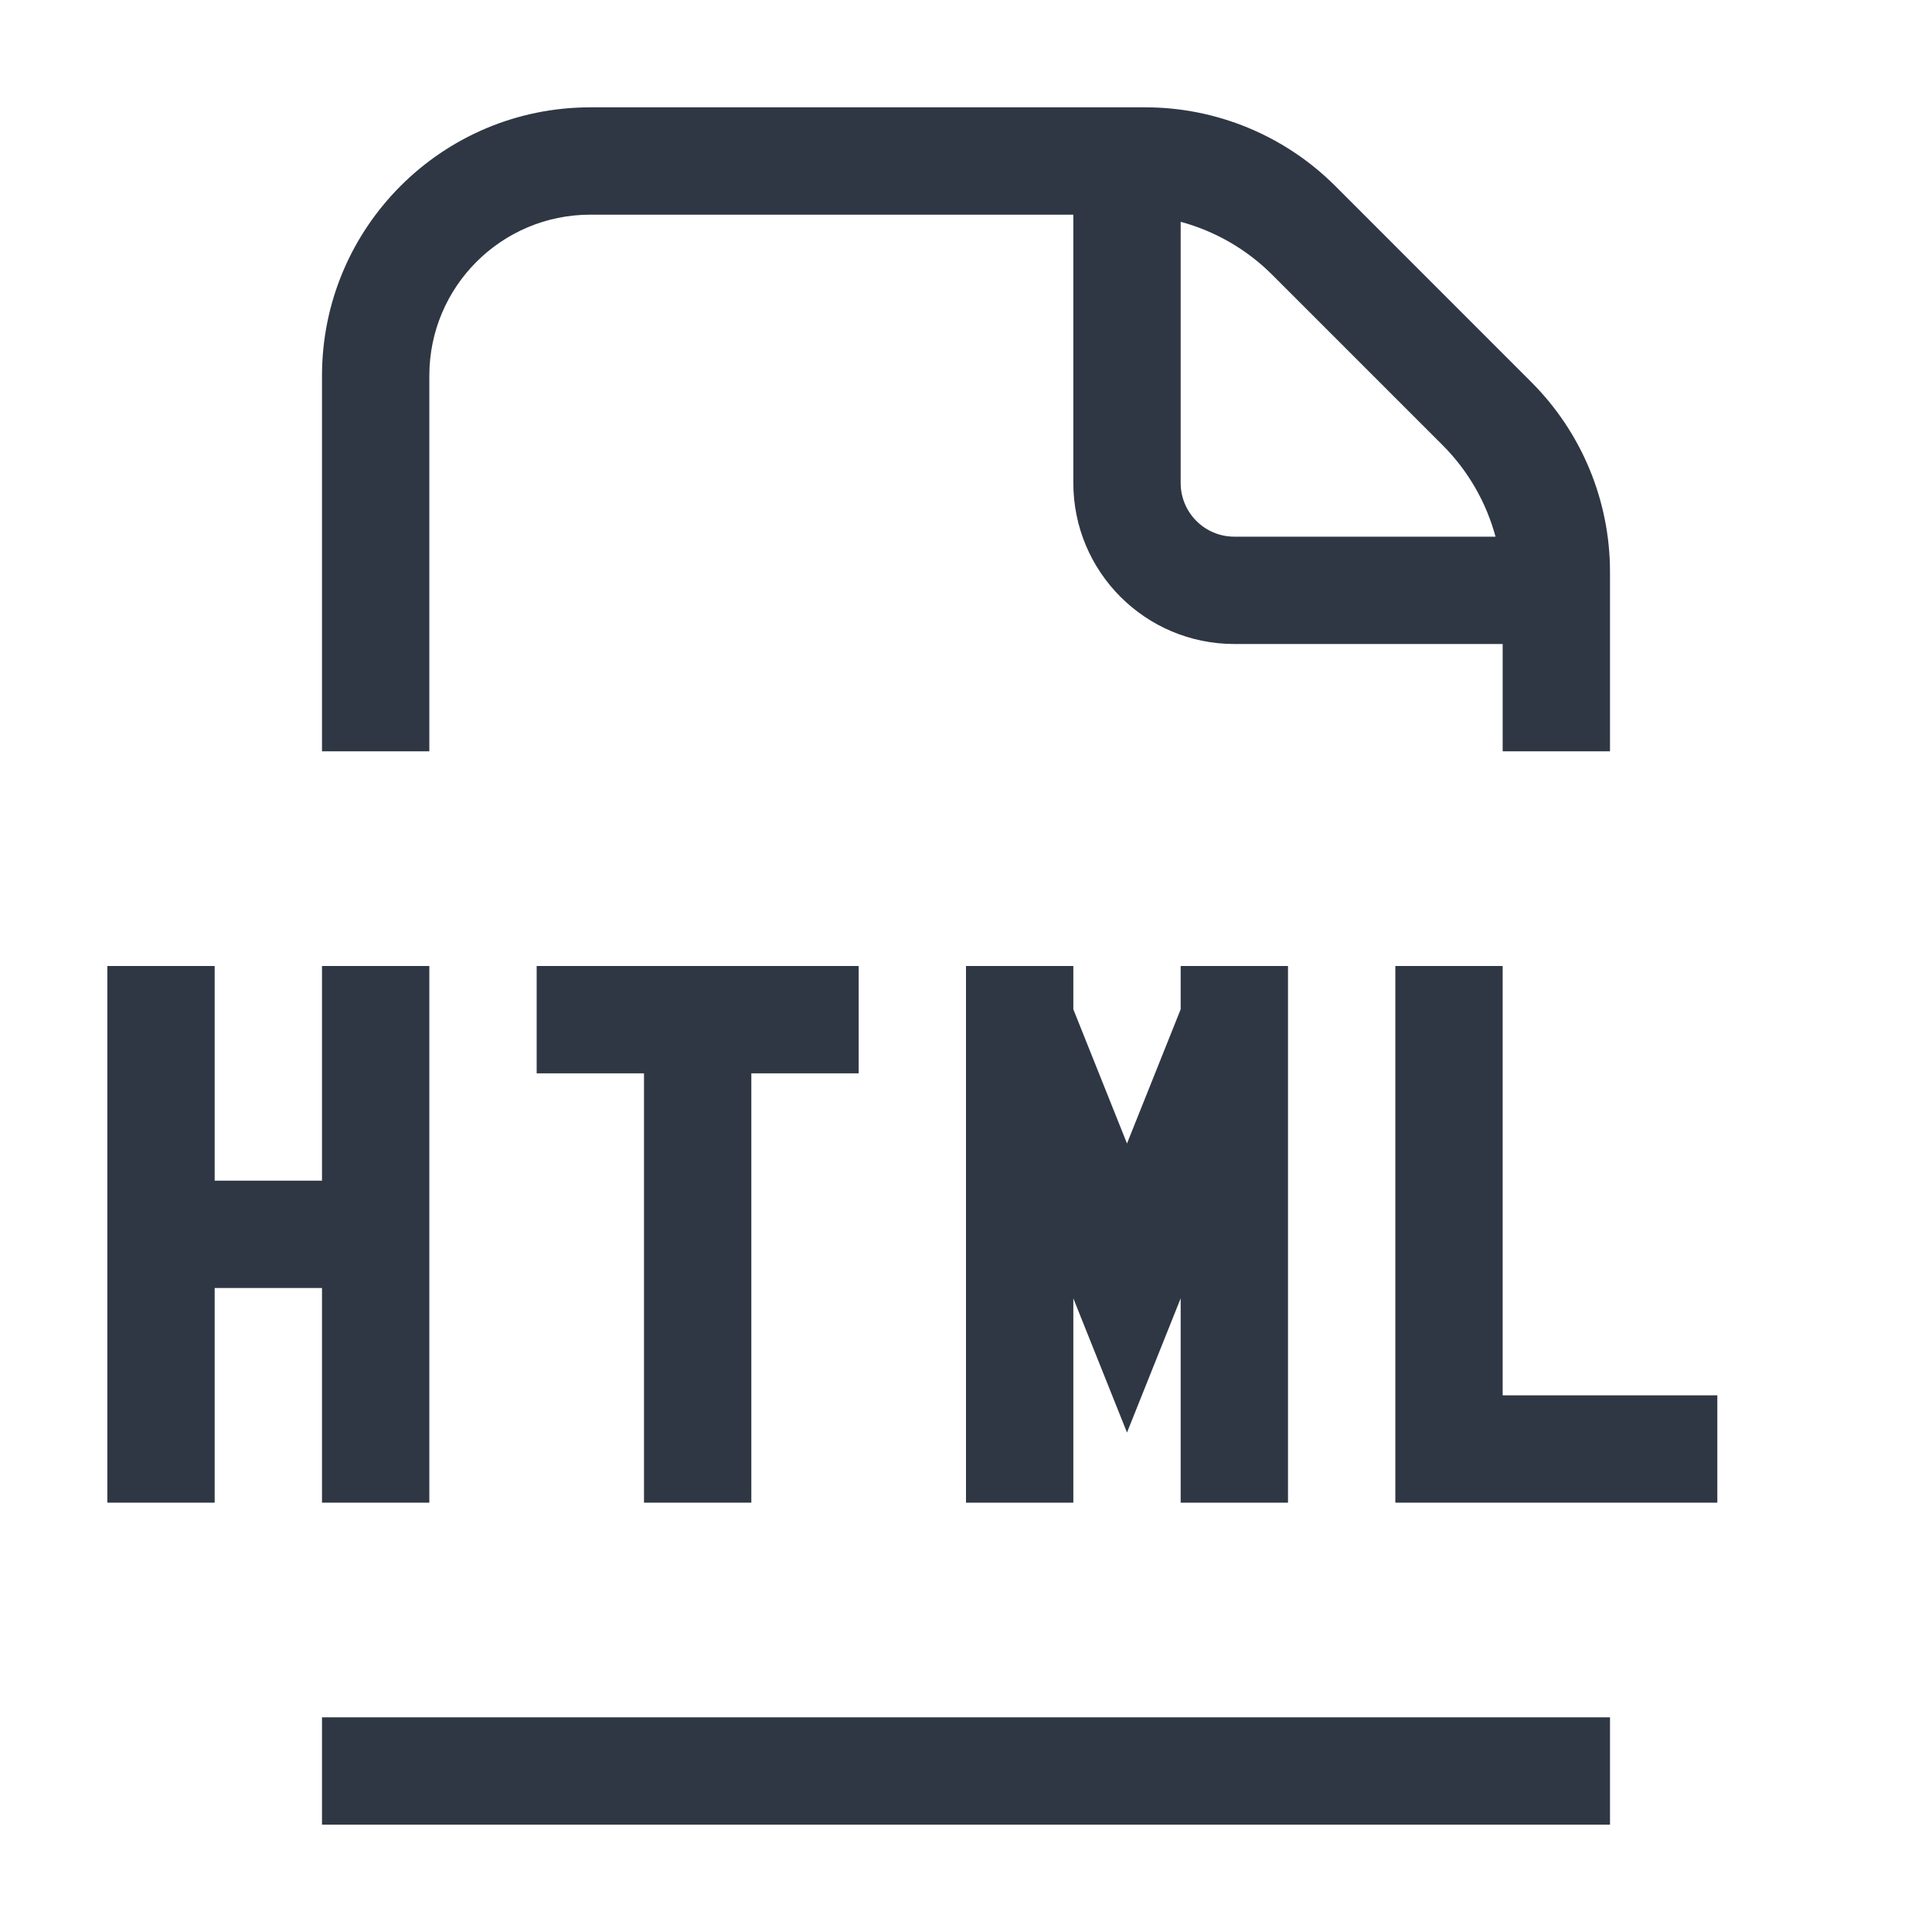 <svg width="36" height="36" viewBox="0 0 36 36" fill="none" xmlns="http://www.w3.org/2000/svg">
<path fill-rule="evenodd" clip-rule="evenodd" d="M6 7C6 4.239 8.239 2 11 2H21.343C22.669 2 23.941 2.527 24.879 3.464L28.535 7.121C29.473 8.059 30 9.331 30 10.657V14H28V12H23C21.343 12 20 10.657 20 9V4H11C9.343 4 8 5.343 8 7V14H6V7ZM23.707 5.121L26.879 8.293C27.356 8.77 27.694 9.36 27.867 10H23C22.448 10 22 9.552 22 9V4.133C22.64 4.306 23.23 4.644 23.707 5.121Z" fill="#2F3744"/>
<path d="M6 34V32H30V34H6Z" fill="#2F3744"/>
<path d="M2 18V28H4V24H6V28H8V18H6V22H4V18H2Z" fill="#2F3744"/>
<path d="M10 18V20H12V28H14V20H16V18H10Z" fill="#2F3744"/>
<path d="M18 18V28H20V24.193L21 26.693L22 24.193V28H24V18H22V18.807L21 21.307L20 18.807V18H18Z" fill="#2F3744"/>
<path d="M26 18V28H32V26H28V18H26Z" fill="#2F3744"/>
</svg>

